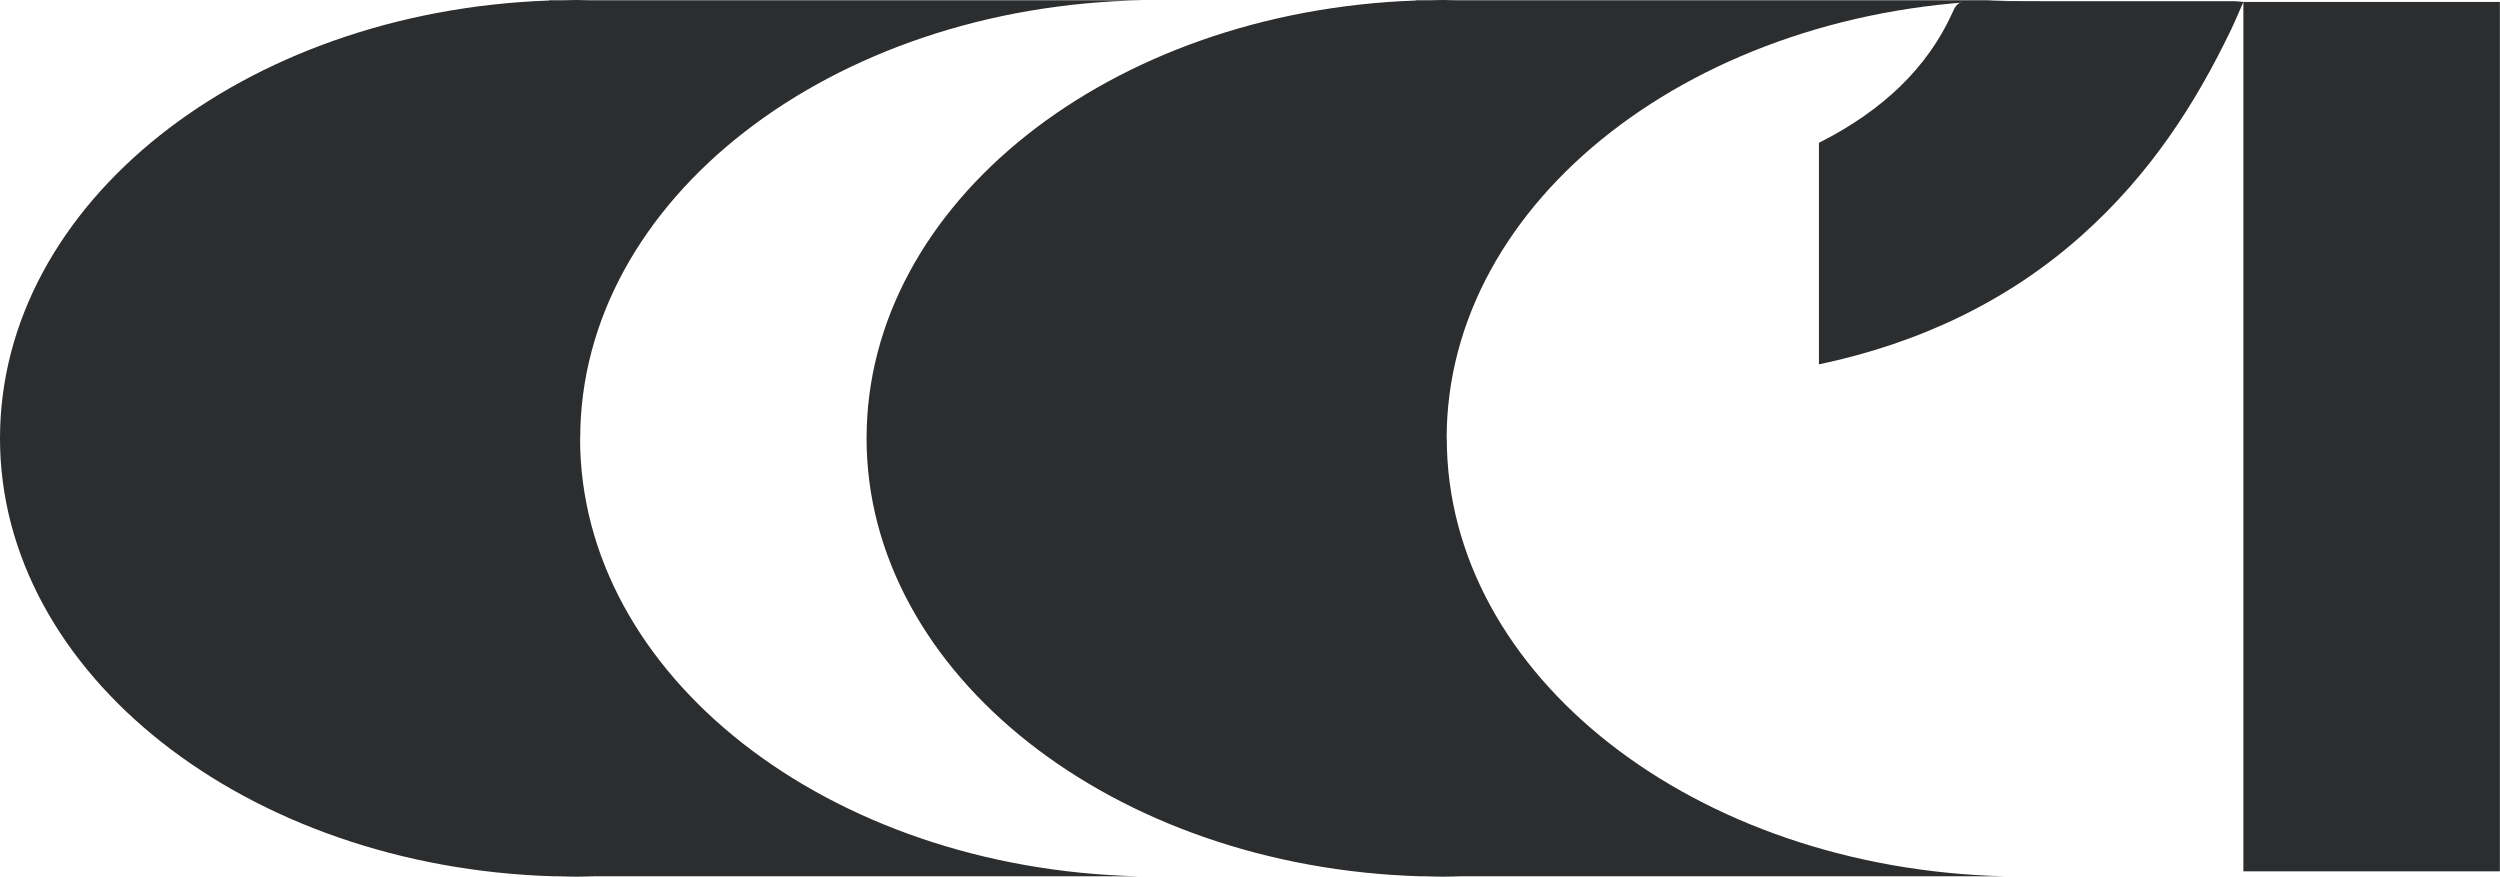 <svg xmlns="http://www.w3.org/2000/svg" width="596" height="209" fill="none"><g fill="#2C2D2F" clip-path="url(#a)"><path d="M138.324 104.5c0-56.89 59.786-103.139 134.208-104.438H140.583c-1.052 0-2.104-.062-3.187-.062-1.083 0-2.136.03-3.188.062h-3.311v.062C58.022 2.722 0 48.444 0 104.5c0 56.055 58.64 102.242 132.042 104.407h1.114c1.424.031 2.816.093 4.24.093 1.423 0 2.816-.062 4.239-.093H271.48c-73.927-1.701-133.187-47.795-133.187-104.407"/><path d="M344.882 104.5c0-56.89 59.816-103.139 134.239-104.438H347.172c-1.053 0-2.105-.062-3.188-.062-1.083 0-2.135.03-3.187.062h-3.311v.062C264.61 2.722 206.589 48.444 206.589 104.5c0 56.055 58.64 102.242 132.073 104.407h1.114c1.423.031 2.816.093 4.239.093 1.424 0 2.816-.062 4.24-.093H478.1c-73.928-1.701-133.187-47.795-133.187-104.407"/><path d="M532.532.278c-20.919 0-41.838.062-62.757-.061-3.28 0-3.682 1.392-4.425 3.031-5.848 12.838-16.4 22.985-31.254 30.565-.155.061-.31.154-.464.216v52.838c24.353-5.136 45.427-15.344 62.725-30.812 16.246-14.509 27.046-31.307 35.556-49.033 1.021-2.134 1.888-4.269 2.909-6.558-1.083-.093-1.702-.186-2.29-.186Zm63.437.186h-61.147v207.268h61.147V.464Z"/></g><defs><clipPath id="a"><path fill="#fff" d="M0 0h596v209H0z"/></clipPath></defs></svg>